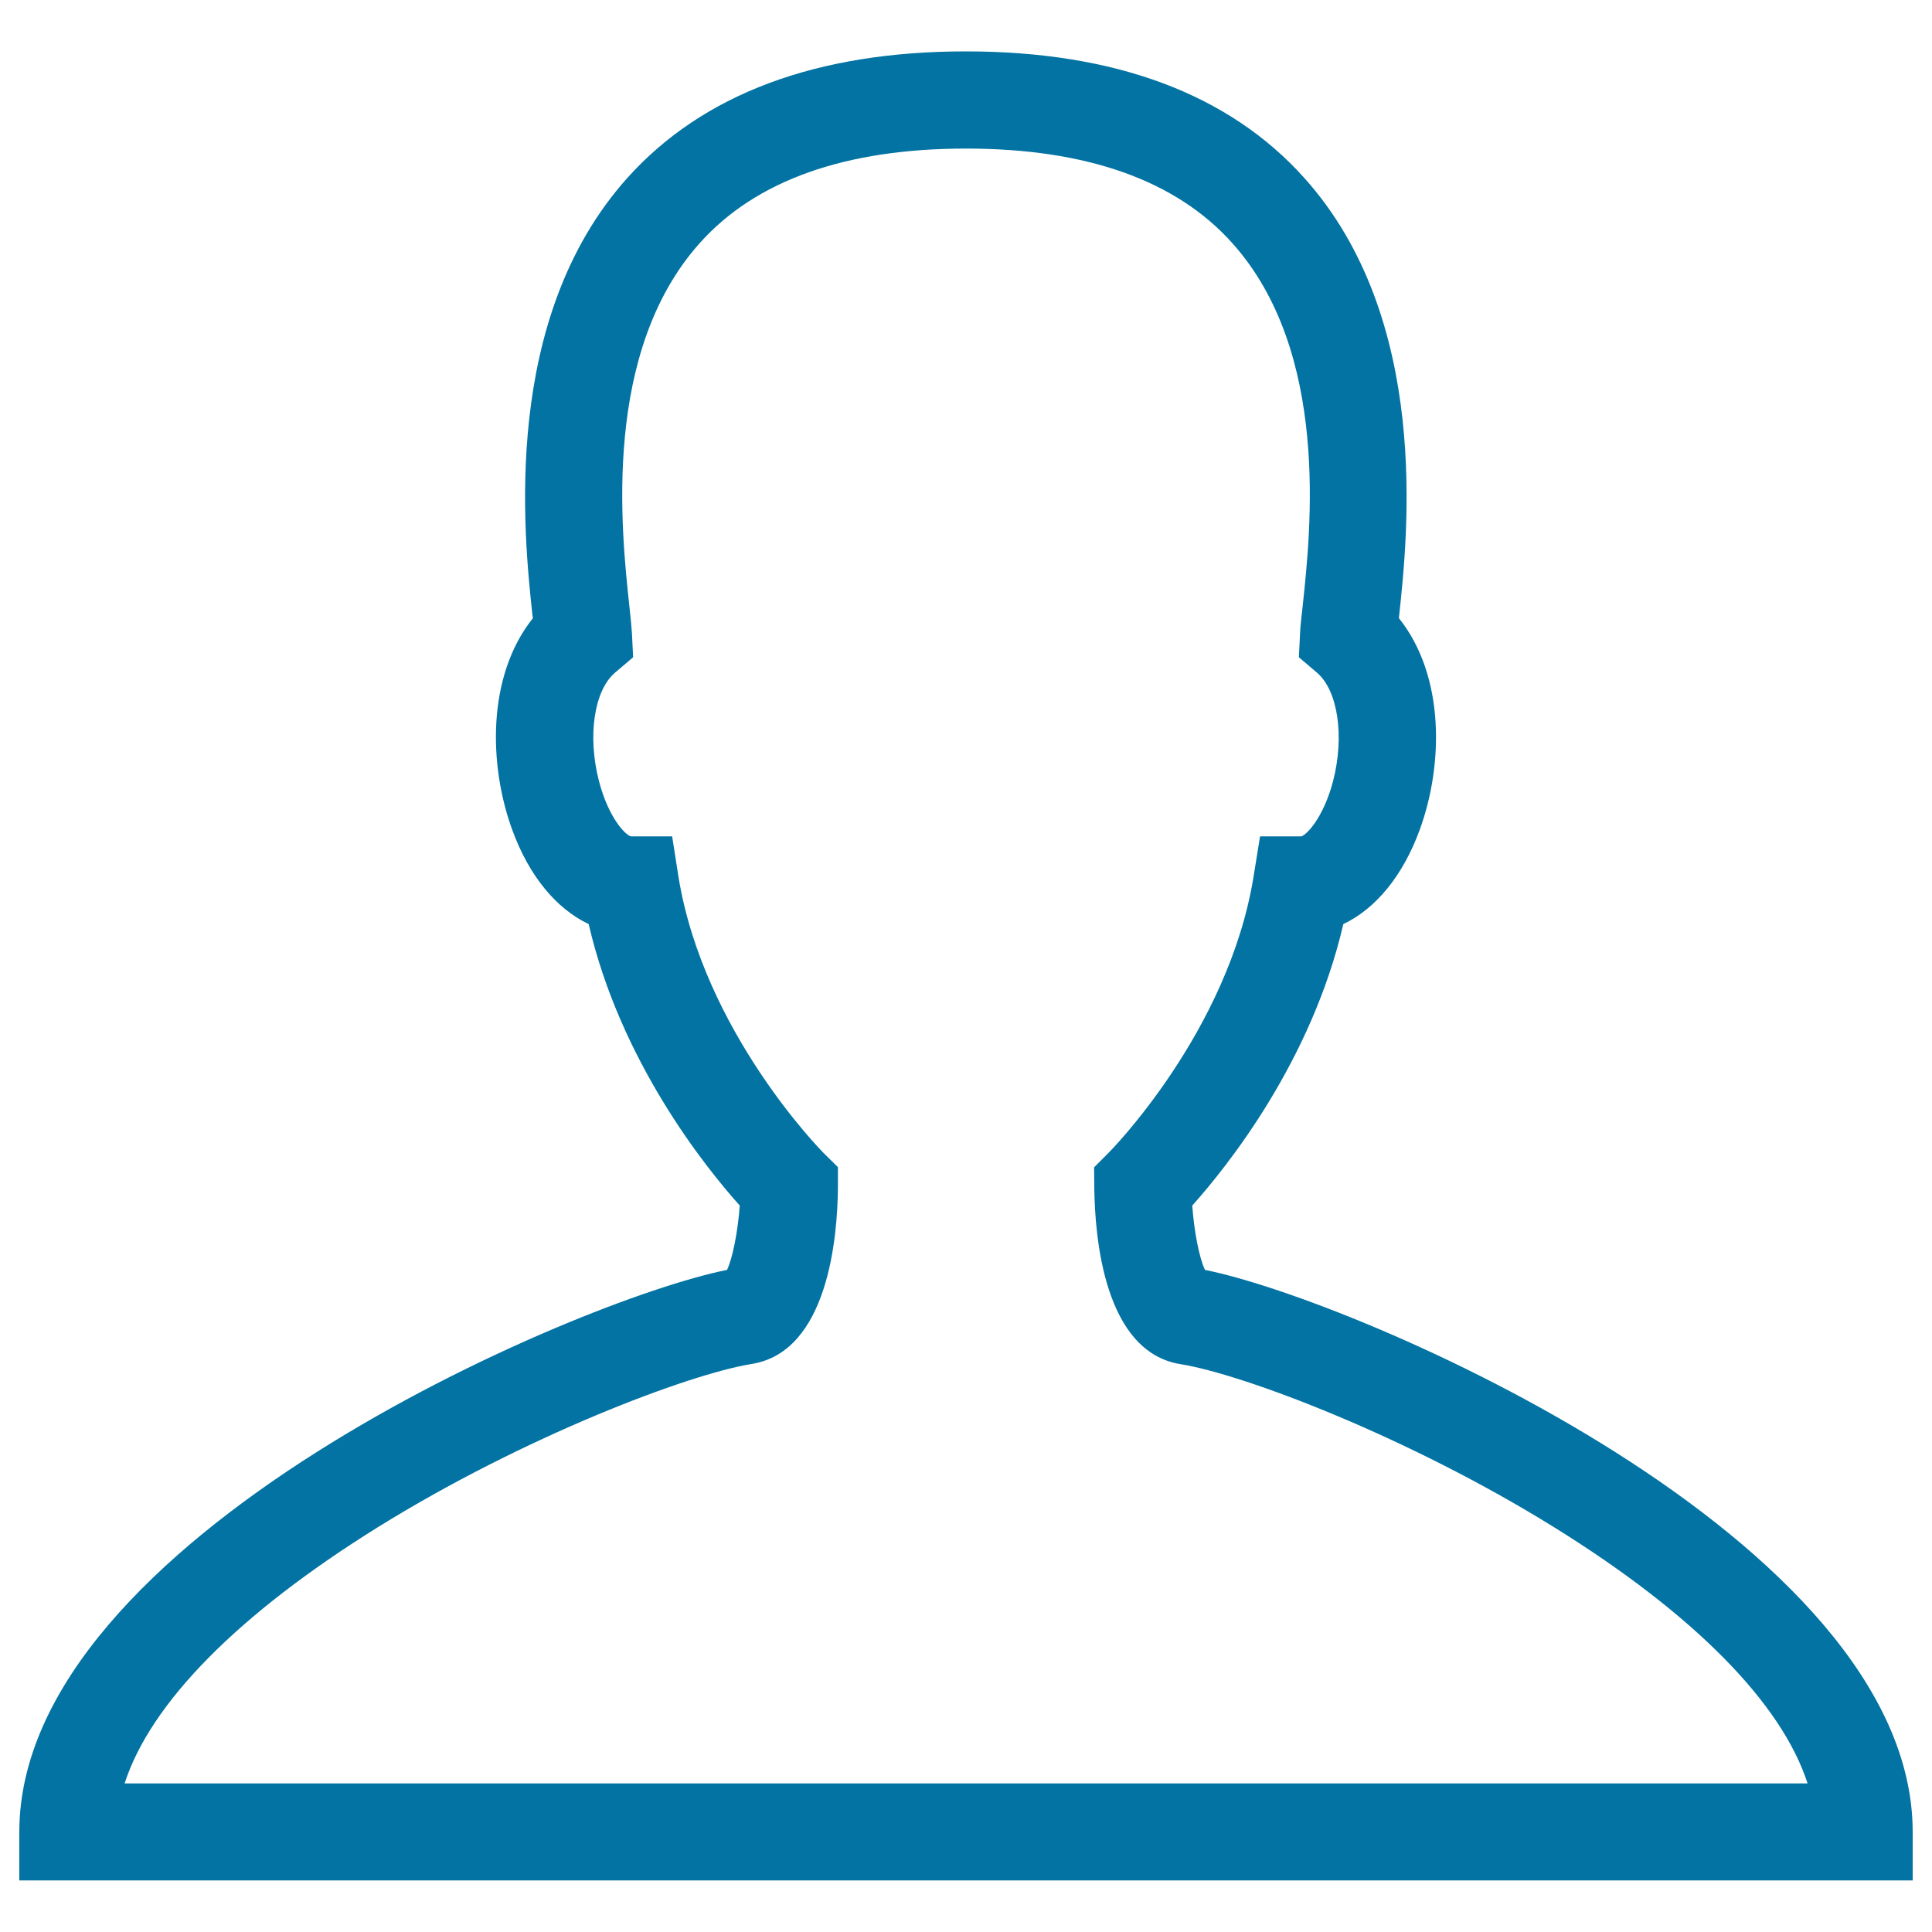 <svg xmlns="http://www.w3.org/2000/svg" viewBox="0 0 1000 1000" style="fill:#0273a2">
<title>Vip SVG icon</title>
<path d="M990,973.3H10v-25.1C10,796.4,297.8,673,376.3,657.3c2.9-6,5.6-19.8,6.6-33.3c-18.1-20.2-61.8-74.8-78.2-145.7c-16.7-7.9-30.8-24.8-39.5-48.6c-12.3-33.5-13.3-79.7,10.6-109.7c0-0.5-0.1-1-0.2-1.5c-4.5-42-16.4-153.4,49.2-226.5c39-43.4,98-65.4,175.1-65.4c77.2,0,136.2,22,175.2,65.5c65.6,73.1,53.6,184.6,49.1,226.5c-0.1,0.5-0.1,0.9-0.1,1.4c23.9,29.9,23,76.1,10.7,109.6c-8.7,23.8-22.8,40.8-39.5,48.7c-16.4,70.9-60.1,125.5-78.2,145.7c1,13.6,3.7,27.4,6.6,33.3C702.1,673,990,796.4,990,948.2L990,973.3L990,973.3z M64.5,923.1h871.1c-13.4-41.5-58.8-87.7-131.2-132.6c-75.7-47-160.9-79.2-193.3-84.4c-39.7-6.3-44.4-66-44.7-91.3l-0.1-10.6l7.5-7.5c0.6-0.6,61.9-62.5,75-142.7l3.4-21.1h21.3c2.7-0.6,11.5-9.6,16.5-28.6c6-23.3,2.5-46.8-8.3-56.1l-9.4-8l0.6-12.3c0.1-3.3,0.7-8.3,1.4-14.6c4.2-39.2,14.1-131.1-36.5-187.5C608.7,93.3,562.4,76.9,500,76.9c-62.3,0-108.7,16.4-137.7,48.8c-50.6,56.4-40.8,148.3-36.6,187.5c0.7,6.4,1.2,11.4,1.4,14.7l0.6,12.3l-9.4,8c-10.8,9.2-14.3,32.8-8.3,56c4.9,19,13.7,28.1,16.6,28.7h21.3l3.3,21.1c13.1,80.2,74.4,142.1,75,142.7l7.5,7.4l0,10.6c-0.2,25.3-5,85-44.7,91.3c-32.4,5.2-117.6,37.4-193.3,84.4C123.3,835.4,77.9,881.5,64.5,923.1z"/>
</svg>